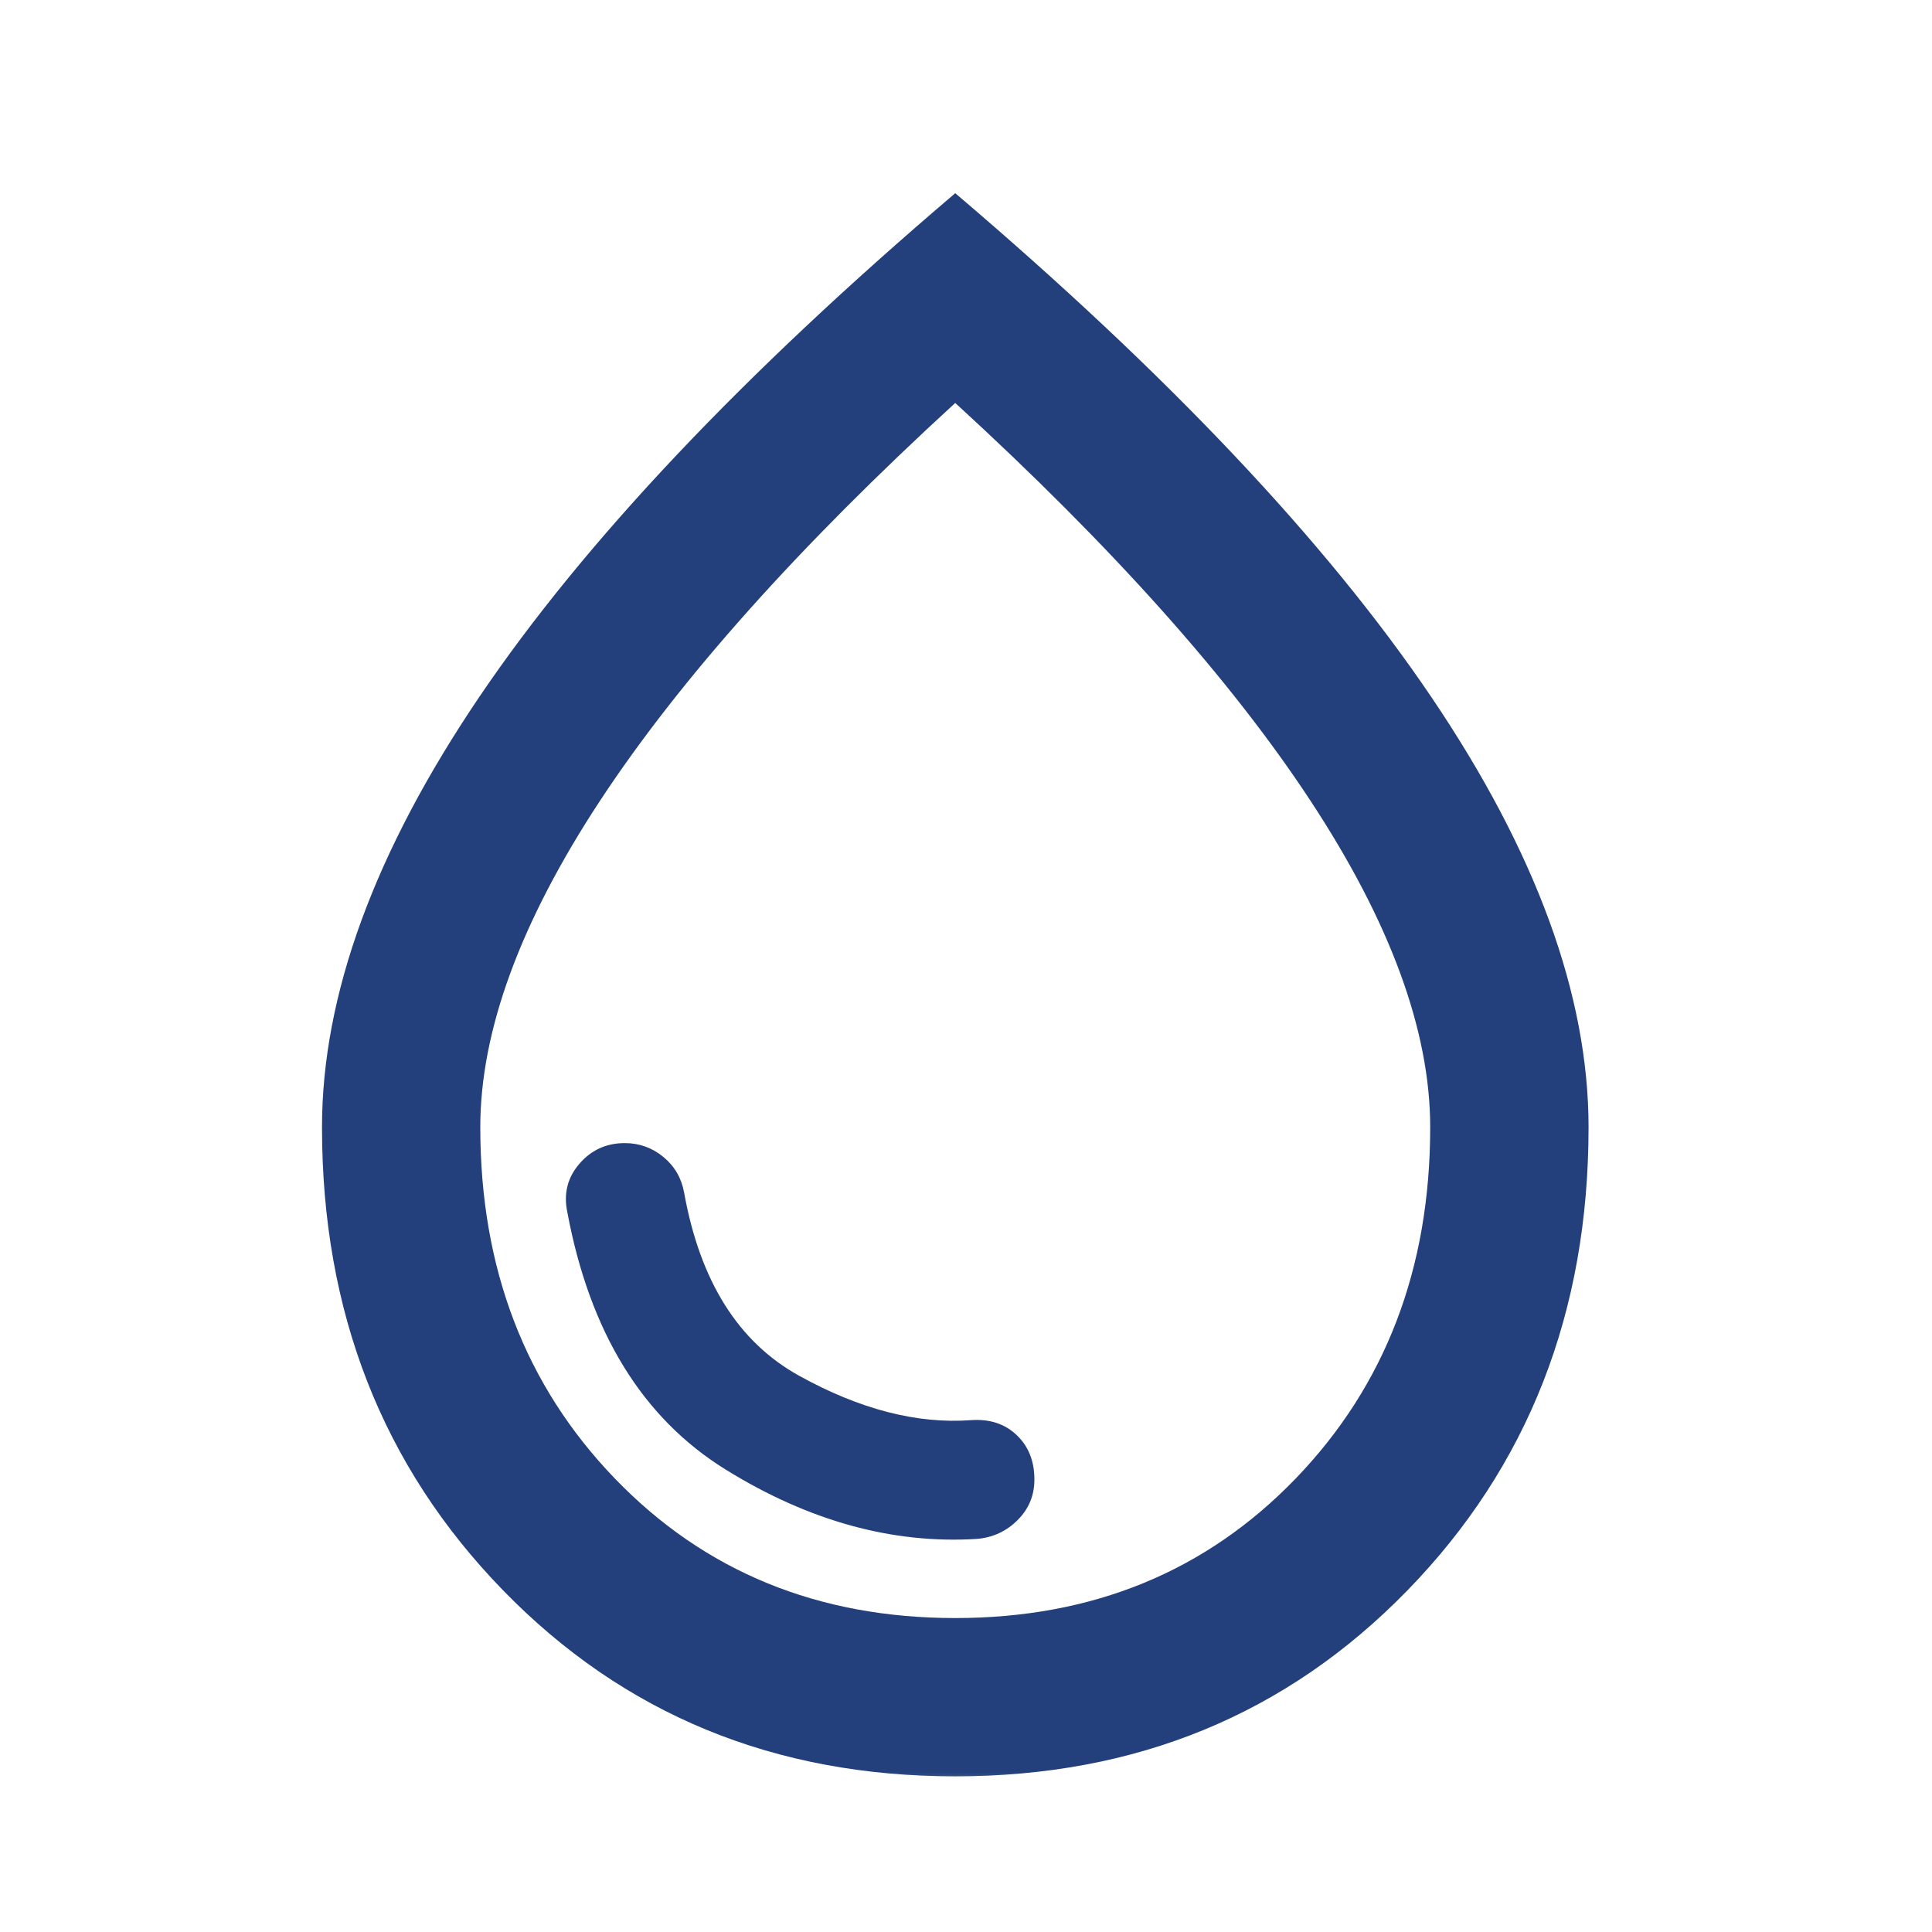 <svg width="30" height="30" viewBox="0 0 30 30" fill="none" xmlns="http://www.w3.org/2000/svg">
<mask id="mask0_1020_1020" style="mask-type:alpha" maskUnits="userSpaceOnUse" x="2" y="2" width="26" height="26">
<rect x="2" y="2" width="26" height="26" fill="#D9D9D9"/>
</mask>
<g mask="url(#mask0_1020_1020)">
<path d="M15.171 23.896C15.417 23.875 15.627 23.778 15.801 23.604C15.976 23.43 16.062 23.22 16.062 22.974C16.062 22.687 15.97 22.457 15.786 22.283C15.602 22.108 15.366 22.032 15.079 22.052C14.239 22.114 13.348 21.883 12.406 21.361C11.463 20.838 10.869 19.891 10.623 18.518C10.582 18.293 10.475 18.109 10.301 17.965C10.127 17.822 9.927 17.75 9.702 17.75C9.415 17.75 9.179 17.858 8.995 18.073C8.81 18.288 8.749 18.539 8.81 18.826C9.159 20.69 9.978 22.021 11.269 22.82C12.559 23.619 13.86 23.978 15.171 23.896ZM14.833 27.583C12.027 27.583 9.686 26.621 7.812 24.695C5.937 22.769 5 20.372 5 17.504C5 15.456 5.814 13.228 7.443 10.821C9.072 8.413 11.535 5.807 14.833 3C18.132 5.807 20.595 8.413 22.224 10.821C23.852 13.228 24.667 15.456 24.667 17.504C24.667 20.372 23.73 22.769 21.855 24.695C19.98 26.621 17.64 27.583 14.833 27.583ZM14.833 25.125C16.964 25.125 18.726 24.403 20.119 22.959C21.512 21.514 22.208 19.696 22.208 17.504C22.208 16.009 21.589 14.319 20.349 12.434C19.11 10.549 17.271 8.49 14.833 6.257C12.396 8.49 10.557 10.549 9.317 12.434C8.078 14.319 7.458 16.009 7.458 17.504C7.458 19.696 8.155 21.514 9.548 22.959C10.941 24.403 12.703 25.125 14.833 25.125Z" fill="#23407C"/>
</g>
</svg>
